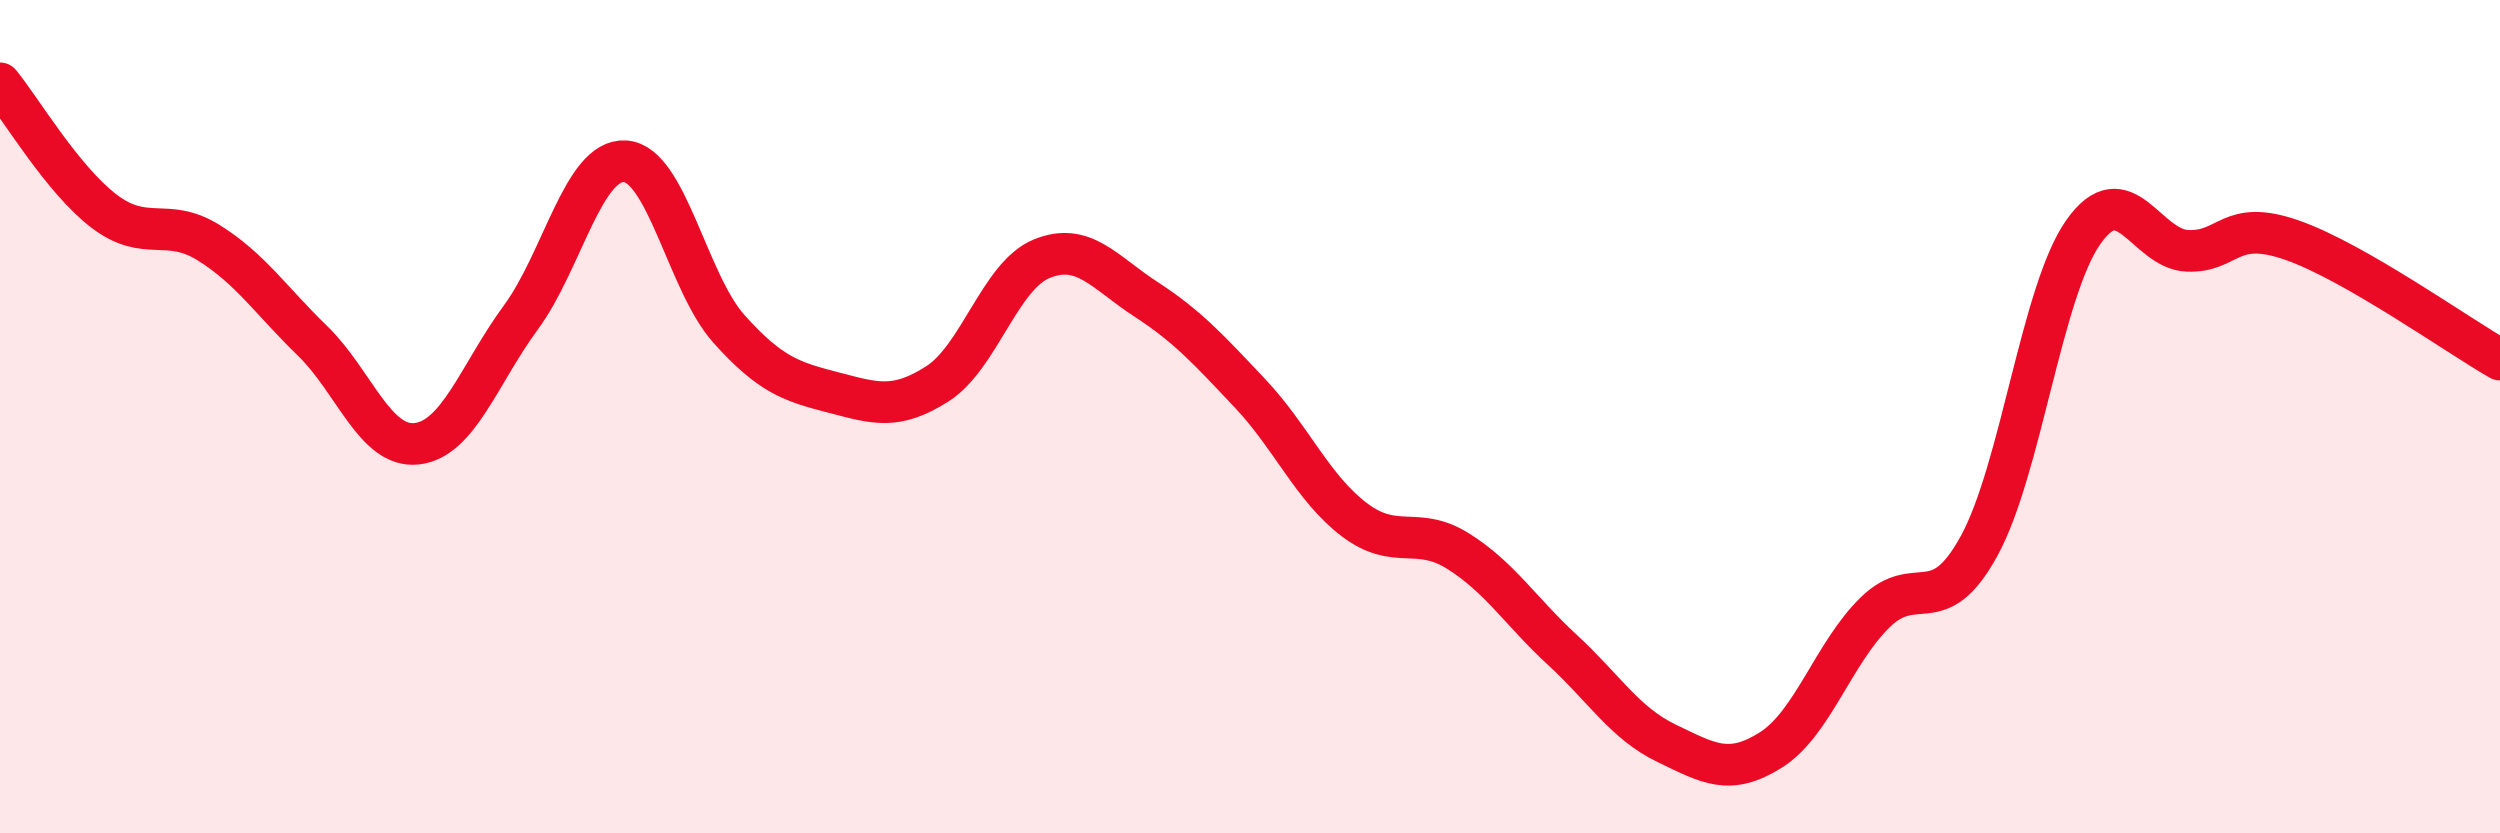 
    <svg width="60" height="20" viewBox="0 0 60 20" xmlns="http://www.w3.org/2000/svg">
      <path
        d="M 0,2 C 0.5,2.61 1.5,4.31 2.5,5.07 C 3.5,5.83 4,5.2 5,5.82 C 6,6.44 6.5,7.21 7.5,8.18 C 8.5,9.15 9,10.76 10,10.65 C 11,10.54 11.5,8.98 12.5,7.62 C 13.5,6.26 14,3.81 15,3.87 C 16,3.93 16.5,6.79 17.5,7.9 C 18.5,9.01 19,9.16 20,9.42 C 21,9.68 21.5,9.85 22.5,9.21 C 23.5,8.57 24,6.62 25,6.21 C 26,5.8 26.5,6.53 27.5,7.18 C 28.5,7.83 29,8.38 30,9.44 C 31,10.5 31.5,11.71 32.5,12.47 C 33.5,13.23 34,12.6 35,13.23 C 36,13.86 36.5,14.68 37.5,15.6 C 38.5,16.52 39,17.36 40,17.84 C 41,18.32 41.5,18.63 42.5,18 C 43.5,17.37 44,15.68 45,14.7 C 46,13.72 46.5,14.93 47.5,13.1 C 48.5,11.27 49,6.99 50,5.57 C 51,4.15 51.5,5.98 52.5,6.02 C 53.5,6.06 53.5,5.24 55,5.76 C 56.5,6.28 59,8.06 60,8.63L60 20L0 20Z"
        fill="#EB0A25"
        opacity="0.1"
        stroke-linecap="round"
        stroke-linejoin="round"
      />
      <path
        d="M 0,2 C 0.5,2.61 1.5,4.31 2.5,5.07 C 3.5,5.83 4,5.2 5,5.82 C 6,6.44 6.5,7.21 7.5,8.18 C 8.5,9.15 9,10.76 10,10.65 C 11,10.54 11.5,8.98 12.5,7.62 C 13.5,6.26 14,3.81 15,3.87 C 16,3.93 16.5,6.79 17.5,7.9 C 18.5,9.01 19,9.16 20,9.42 C 21,9.68 21.5,9.85 22.5,9.21 C 23.5,8.57 24,6.62 25,6.21 C 26,5.8 26.5,6.53 27.5,7.18 C 28.5,7.83 29,8.38 30,9.44 C 31,10.5 31.5,11.71 32.5,12.47 C 33.5,13.23 34,12.6 35,13.23 C 36,13.86 36.5,14.68 37.5,15.6 C 38.5,16.52 39,17.36 40,17.84 C 41,18.32 41.5,18.63 42.5,18 C 43.5,17.37 44,15.68 45,14.7 C 46,13.72 46.5,14.93 47.5,13.1 C 48.5,11.27 49,6.99 50,5.57 C 51,4.15 51.5,5.98 52.5,6.02 C 53.5,6.06 53.5,5.24 55,5.76 C 56.5,6.28 59,8.06 60,8.63"
        stroke="#EB0A25"
        stroke-width="1"
        fill="none"
        stroke-linecap="round"
        stroke-linejoin="round"
      />
    </svg>
  